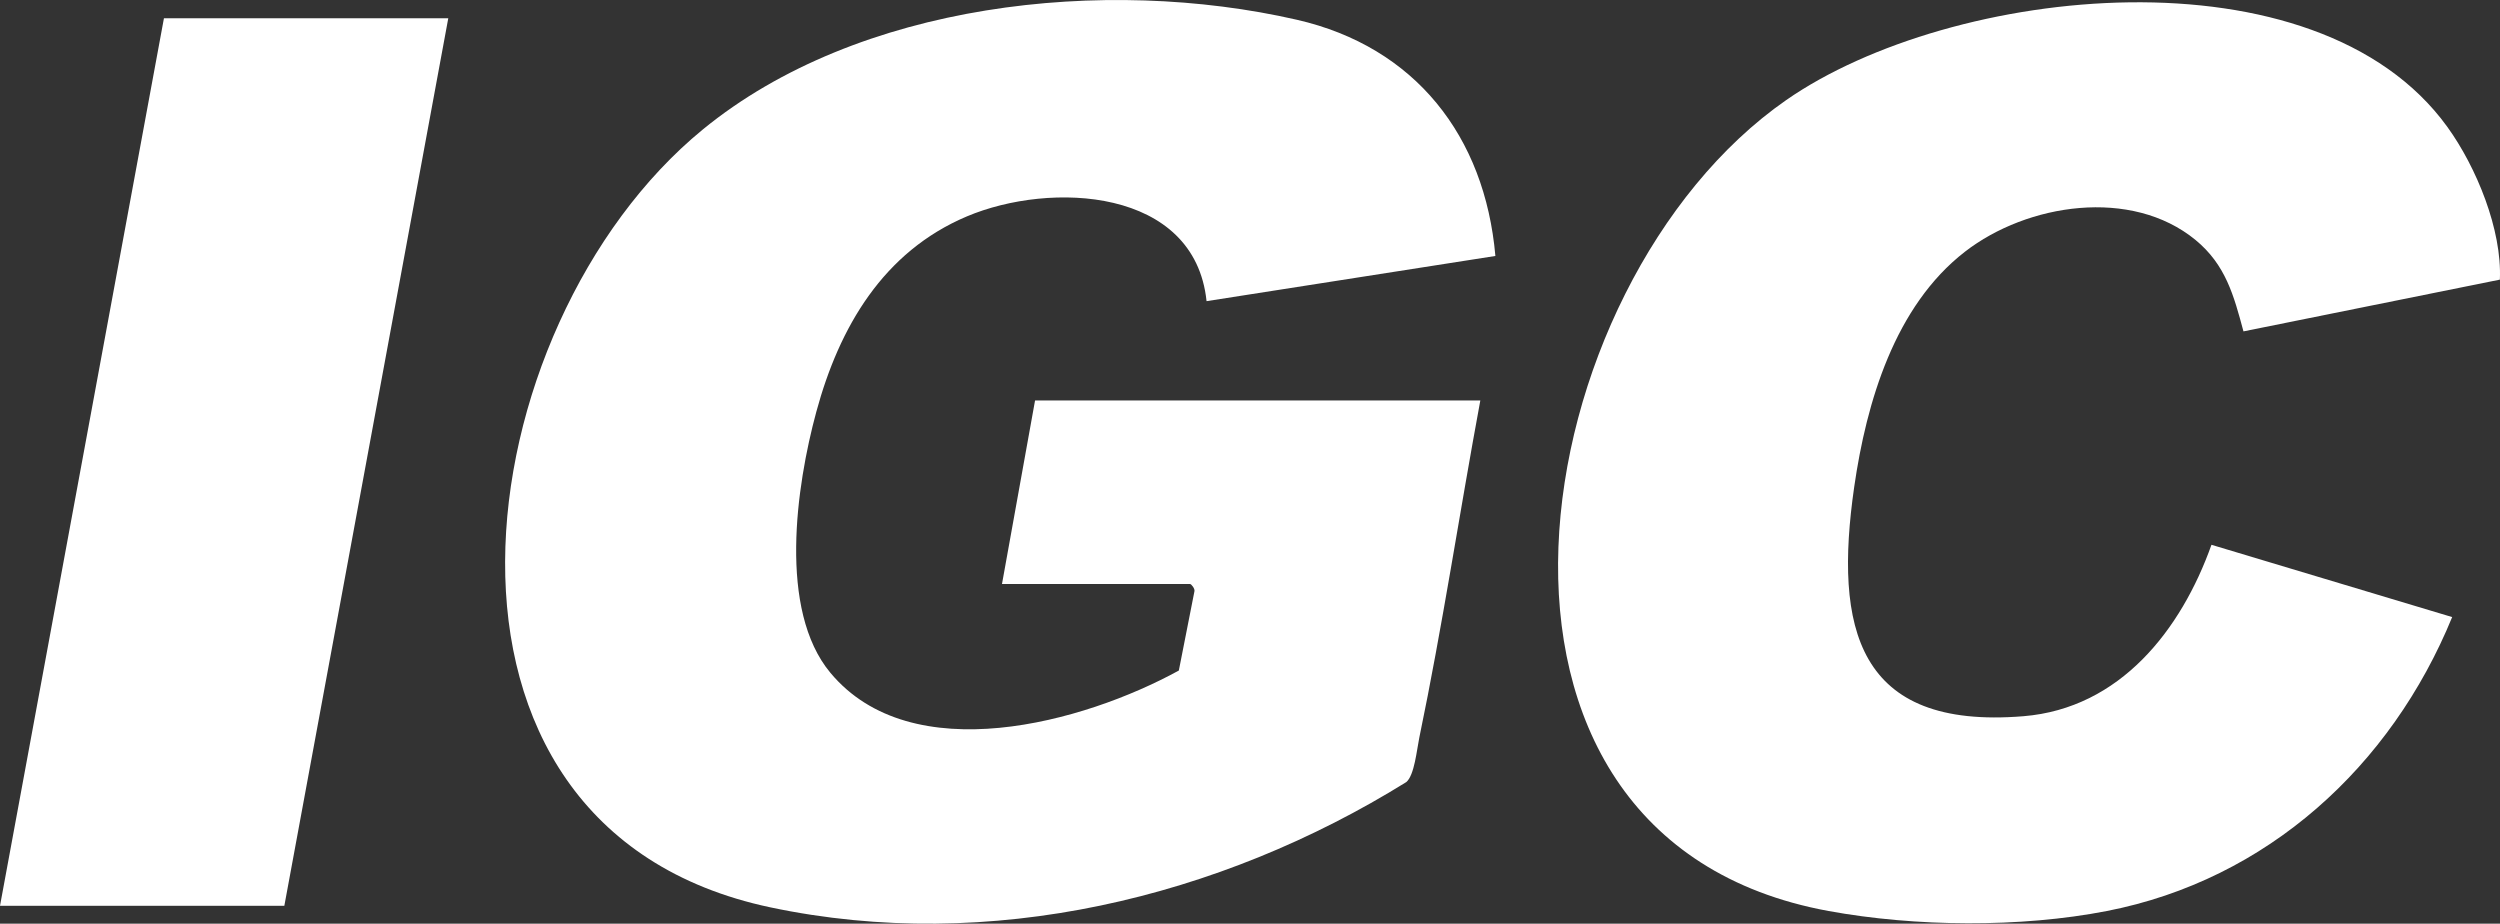 <?xml version="1.0" encoding="UTF-8"?>
<svg id="_Слой_1" data-name=" Слой 1" xmlns="http://www.w3.org/2000/svg" viewBox="0 0 350.73 129.58">
  <rect x="0" y="0" width="350.73" height="129.58" fill="#333333" stroke="none"/>
  <defs>
    <style>
      .cls-1 {
        fill: #fff;
      }
    </style>
  </defs>
  <path class="cls-1" d="M207.68,56.17c-2.92,15.75-5.31,31.67-8.57,47.35-.34,1.62-.67,5.24-1.82,6.2-26.2,16.28-58.53,24.08-89.23,17.57-53.1-11.25-42.93-81.7-9.48-109.11C120.37.33,155-3.4,181.93,2.77c16.6,3.8,26.39,16.33,27.86,33.14l-40.52,6.34c-1.66-15.93-21.9-16.85-33.63-11.89-11.73,4.96-17.9,15.53-21.12,27.42-2.82,10.4-5.37,27.79,1.98,36.61,11.4,13.68,35.51,7.01,48.88-.32l2.19-11.12c.09-.35-.43-1.02-.62-1.02h-26.38l4.64-25.75h62.47Z"/>
  <path class="cls-1" d="M350.71,39.23l-35.97,7.26c-1.36-5.07-2.51-9.35-6.72-12.82-8.99-7.39-23.61-5.13-32.35,1.64-9.85,7.63-13.82,21.09-15.54,33-2.85,19.78.36,34.08,23.73,32.17,13.6-1.11,22.15-12.14,26.39-24.05l33.77,10.14c-8.57,20.93-25.92,36.85-48.46,41.24-12.11,2.36-26.88,2.22-39.01,0-56.12-10.27-43-88.01-5.96-113.77,23.16-16.1,74.34-21.72,92.75,3.76,4.07,5.63,7.69,14.43,7.37,21.43h0Z"/>
  <polygon class="cls-1" points="62.89 2.56 39.89 127.08 0 127.08 23 2.56 62.89 2.56"/>
</svg>